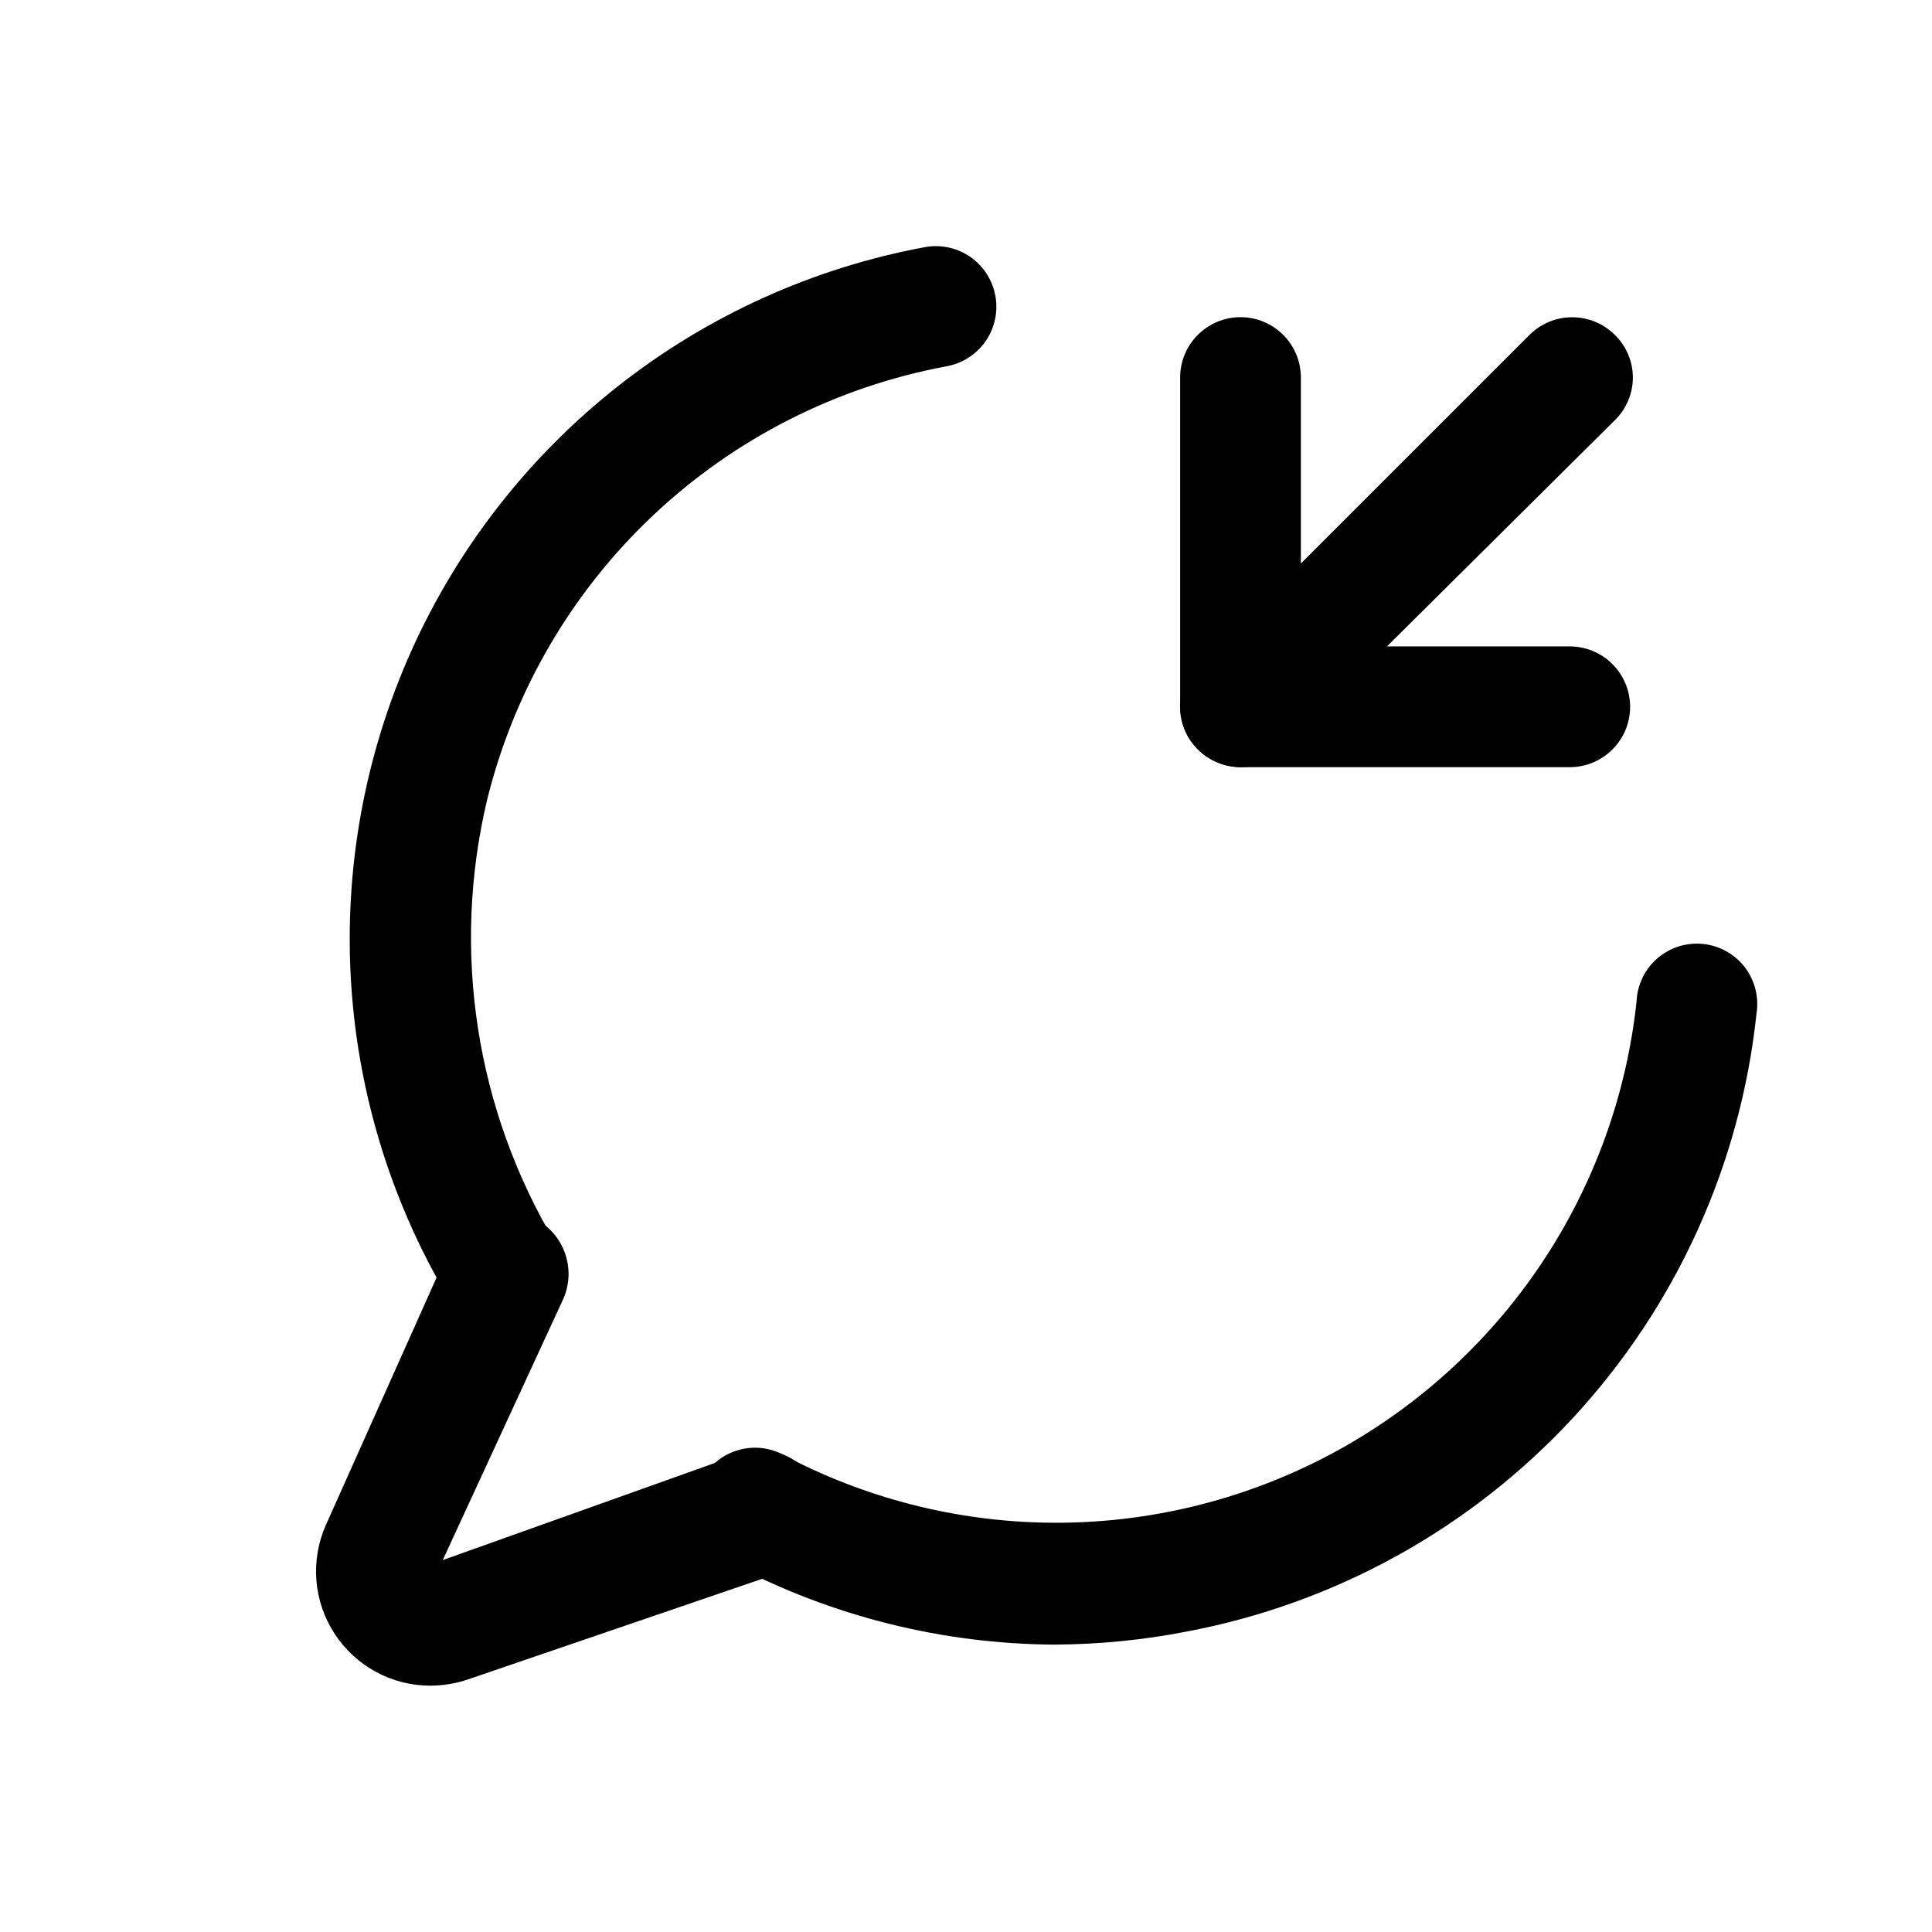 <?xml version="1.0" encoding="utf-8"?><!-- Uploaded to: SVG Repo, www.svgrepo.com, Generator: SVG Repo Mixer Tools -->
<svg width="800px" height="800px" viewBox="0 0 24 24" fill="none" xmlns="http://www.w3.org/2000/svg">
<path d="M6.26 16.58C6.13 16.58 6.003 16.546 5.89 16.481C5.778 16.416 5.685 16.322 5.62 16.21C4.883 15.001 4.452 13.631 4.362 12.218C4.272 10.805 4.527 9.391 5.104 8.098C5.682 6.806 6.565 5.673 7.677 4.797C8.789 3.921 10.098 3.328 11.49 3.07C11.686 3.034 11.889 3.078 12.053 3.191C12.217 3.305 12.329 3.479 12.365 3.675C12.401 3.871 12.357 4.074 12.244 4.238C12.13 4.402 11.956 4.514 11.76 4.55C10.391 4.804 9.124 5.448 8.111 6.404C7.098 7.36 6.383 8.588 6.05 9.94C5.606 11.814 5.911 13.787 6.9 15.44C6.994 15.607 7.021 15.804 6.974 15.99C6.928 16.176 6.812 16.337 6.65 16.44C6.535 16.52 6.4 16.569 6.26 16.58Z" fill="#000000"/>
<path d="M13.1 20.43C11.706 20.422 10.334 20.079 9.1 19.43C9.003 19.391 8.916 19.333 8.843 19.258C8.77 19.183 8.713 19.095 8.677 18.997C8.64 18.899 8.624 18.795 8.63 18.691C8.636 18.587 8.664 18.485 8.711 18.392C8.759 18.3 8.825 18.218 8.906 18.152C8.987 18.086 9.081 18.038 9.181 18.011C9.282 17.983 9.387 17.977 9.49 17.992C9.593 18.008 9.692 18.044 9.78 18.1C10.827 18.644 11.991 18.924 13.17 18.916C14.35 18.908 15.509 18.612 16.549 18.055C17.588 17.497 18.476 16.694 19.135 15.716C19.794 14.737 20.204 13.613 20.33 12.44C20.334 12.338 20.36 12.238 20.404 12.146C20.448 12.054 20.511 11.972 20.588 11.905C20.666 11.838 20.756 11.788 20.853 11.757C20.95 11.726 21.053 11.716 21.154 11.726C21.256 11.736 21.355 11.767 21.444 11.817C21.533 11.866 21.611 11.934 21.674 12.014C21.736 12.095 21.781 12.188 21.806 12.287C21.831 12.386 21.836 12.489 21.82 12.59C21.622 14.463 20.825 16.221 19.548 17.605C18.27 18.989 16.581 19.923 14.73 20.27C14.193 20.374 13.647 20.427 13.1 20.43Z" fill="#000000"/>
<path d="M5.35 20.94C5.113 20.941 4.879 20.882 4.671 20.769C4.462 20.656 4.285 20.493 4.156 20.294C4.026 20.095 3.949 19.867 3.93 19.63C3.912 19.394 3.953 19.157 4.05 18.94L5.58 15.52C5.62 15.427 5.678 15.342 5.751 15.271C5.823 15.201 5.909 15.145 6.004 15.107C6.098 15.07 6.199 15.051 6.3 15.052C6.402 15.054 6.502 15.075 6.595 15.115C6.688 15.155 6.773 15.213 6.843 15.286C6.914 15.358 6.97 15.444 7.008 15.539C7.045 15.633 7.064 15.734 7.063 15.835C7.061 15.937 7.04 16.037 7 16.13L5.5 19.38L9.17 18.07C9.266 18.032 9.368 18.014 9.471 18.016C9.574 18.019 9.675 18.043 9.769 18.086C9.862 18.129 9.946 18.19 10.015 18.267C10.084 18.343 10.137 18.433 10.17 18.53C10.21 18.625 10.229 18.728 10.227 18.831C10.225 18.935 10.202 19.037 10.159 19.131C10.115 19.224 10.053 19.308 9.976 19.377C9.899 19.446 9.808 19.498 9.71 19.53L5.82 20.86C5.669 20.912 5.51 20.939 5.35 20.94Z" fill="#000000"/>
<path d="M15.41 9.53C15.314 9.529 15.218 9.509 15.13 9.47C14.991 9.416 14.872 9.321 14.788 9.198C14.705 9.075 14.66 8.929 14.66 8.78V4.69C14.66 4.491 14.739 4.3 14.88 4.16C15.02 4.019 15.211 3.94 15.41 3.94C15.609 3.94 15.8 4.019 15.94 4.16C16.081 4.3 16.16 4.491 16.16 4.69V7L19 4.16C19.141 4.02 19.331 3.941 19.53 3.941C19.729 3.941 19.919 4.02 20.06 4.16C20.131 4.229 20.187 4.311 20.225 4.402C20.264 4.493 20.284 4.591 20.284 4.69C20.284 4.789 20.264 4.887 20.225 4.978C20.187 5.069 20.131 5.151 20.06 5.22L15.94 9.31C15.8 9.451 15.609 9.53 15.41 9.53Z" fill="#000000"/>
<path d="M19.5 9.53H15.41C15.211 9.53 15.02 9.451 14.88 9.31C14.739 9.17 14.66 8.979 14.66 8.78C14.66 8.581 14.739 8.39 14.88 8.25C15.02 8.109 15.211 8.03 15.41 8.03H19.5C19.699 8.03 19.89 8.109 20.03 8.25C20.171 8.39 20.25 8.581 20.25 8.78C20.25 8.979 20.171 9.17 20.03 9.31C19.89 9.451 19.699 9.53 19.5 9.53Z" fill="#000000"/>
</svg>